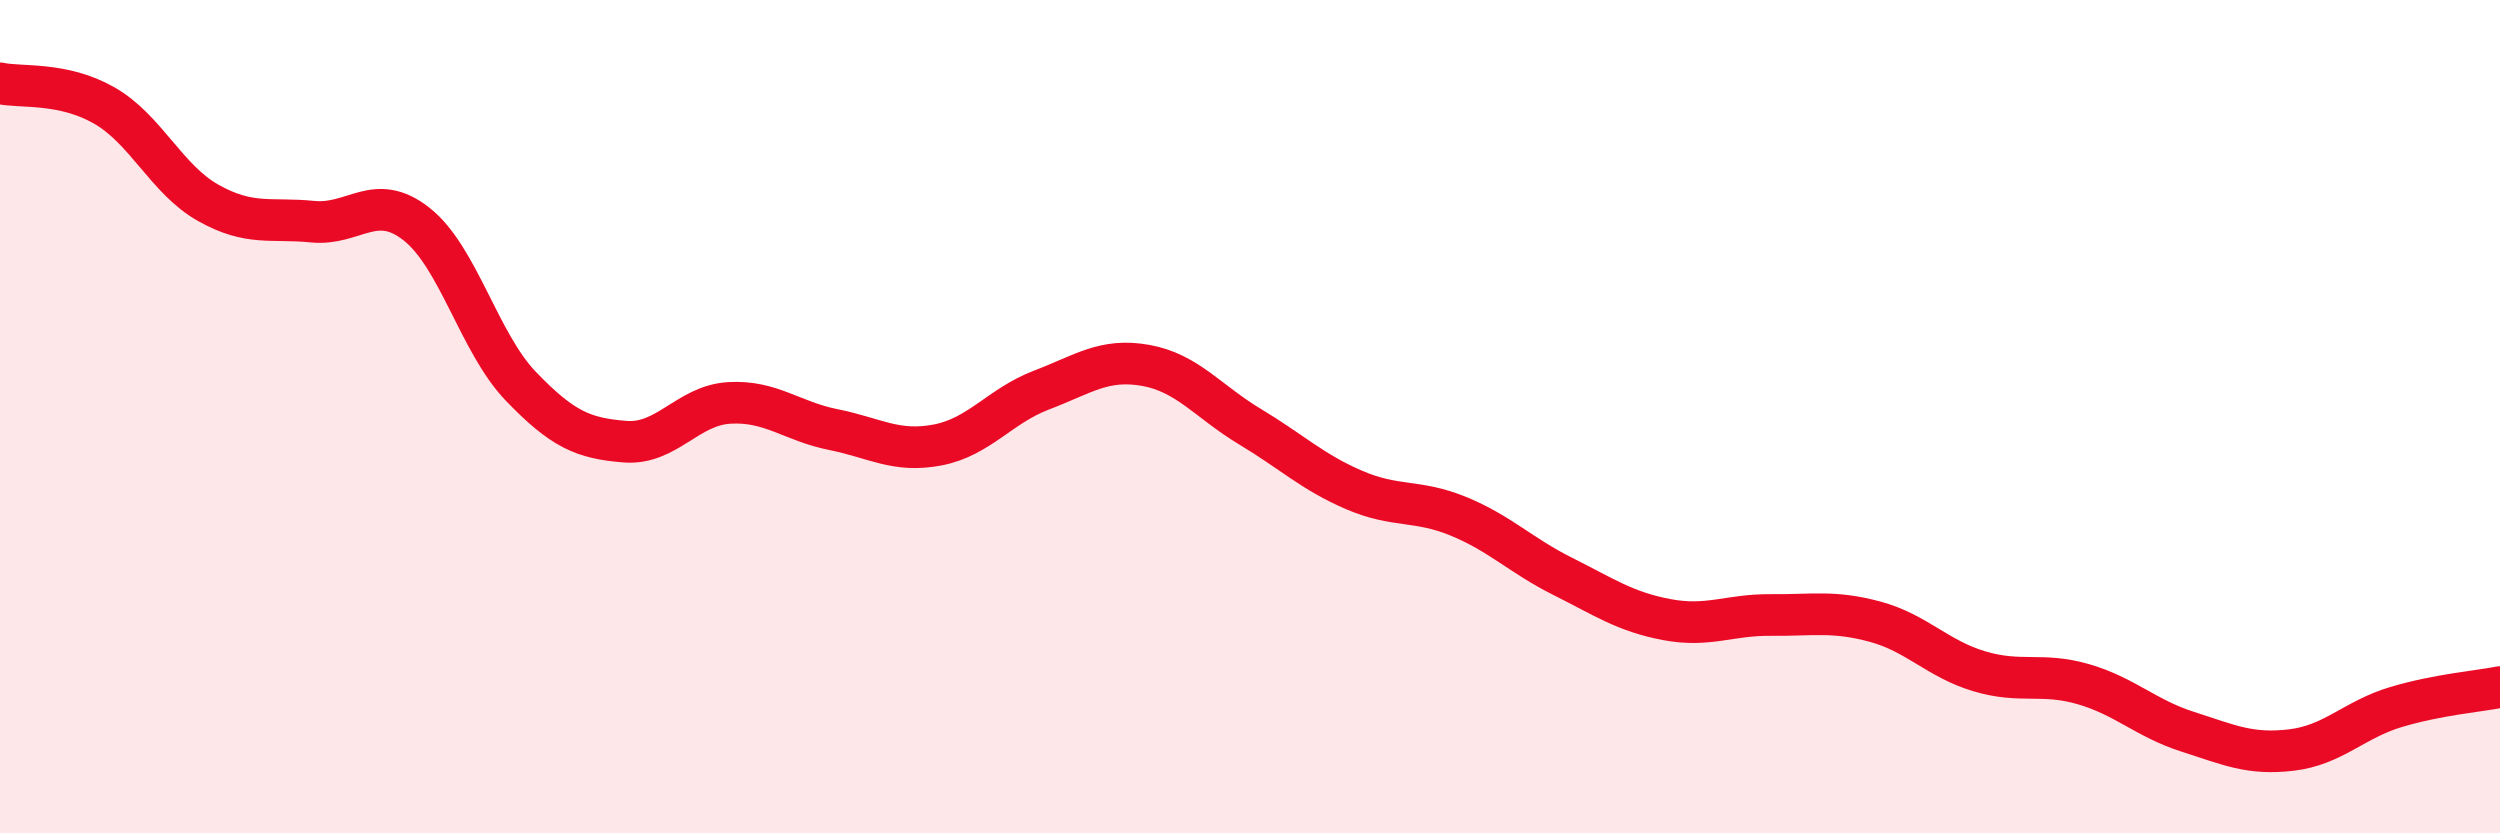 
    <svg width="60" height="20" viewBox="0 0 60 20" xmlns="http://www.w3.org/2000/svg">
      <path
        d="M 0,2 C 0.5,2.11 1.5,1.96 2.5,2.53 C 3.5,3.1 4,4.31 5,4.87 C 6,5.43 6.5,5.22 7.5,5.32 C 8.5,5.42 9,4.59 10,5.38 C 11,6.17 11.5,8.23 12.5,9.27 C 13.5,10.31 14,10.52 15,10.6 C 16,10.68 16.5,9.73 17.5,9.67 C 18.5,9.61 19,10.11 20,10.31 C 21,10.51 21.5,10.87 22.5,10.68 C 23.5,10.49 24,9.74 25,9.36 C 26,8.98 26.5,8.59 27.5,8.77 C 28.5,8.95 29,9.64 30,10.24 C 31,10.84 31.5,11.33 32.5,11.76 C 33.5,12.19 34,11.98 35,12.39 C 36,12.8 36.5,13.33 37.5,13.83 C 38.5,14.33 39,14.68 40,14.87 C 41,15.06 41.5,14.75 42.5,14.76 C 43.5,14.77 44,14.65 45,14.92 C 46,15.19 46.5,15.81 47.5,16.11 C 48.5,16.41 49,16.13 50,16.42 C 51,16.71 51.5,17.24 52.5,17.56 C 53.5,17.88 54,18.12 55,18 C 56,17.88 56.5,17.27 57.5,16.97 C 58.5,16.67 59.5,16.59 60,16.49L60 20L0 20Z"
        fill="#EB0A25"
        opacity="0.1"
        stroke-linecap="round"
        stroke-linejoin="round"
      />
      <path
        d="M 0,2 C 0.5,2.11 1.5,1.96 2.5,2.53 C 3.5,3.1 4,4.31 5,4.87 C 6,5.43 6.5,5.22 7.5,5.32 C 8.5,5.42 9,4.59 10,5.38 C 11,6.17 11.5,8.23 12.5,9.27 C 13.5,10.31 14,10.52 15,10.6 C 16,10.68 16.5,9.73 17.5,9.67 C 18.5,9.61 19,10.11 20,10.31 C 21,10.51 21.5,10.87 22.5,10.68 C 23.5,10.49 24,9.74 25,9.36 C 26,8.98 26.5,8.59 27.5,8.77 C 28.5,8.95 29,9.64 30,10.24 C 31,10.84 31.5,11.33 32.5,11.76 C 33.5,12.19 34,11.98 35,12.39 C 36,12.8 36.5,13.33 37.5,13.83 C 38.5,14.33 39,14.68 40,14.87 C 41,15.06 41.5,14.75 42.5,14.76 C 43.5,14.77 44,14.65 45,14.92 C 46,15.19 46.5,15.81 47.5,16.11 C 48.5,16.41 49,16.13 50,16.42 C 51,16.71 51.5,17.24 52.5,17.56 C 53.5,17.88 54,18.12 55,18 C 56,17.88 56.5,17.27 57.5,16.97 C 58.5,16.67 59.5,16.59 60,16.49"
        stroke="#EB0A25"
        stroke-width="1"
        fill="none"
        stroke-linecap="round"
        stroke-linejoin="round"
      />
    </svg>
  